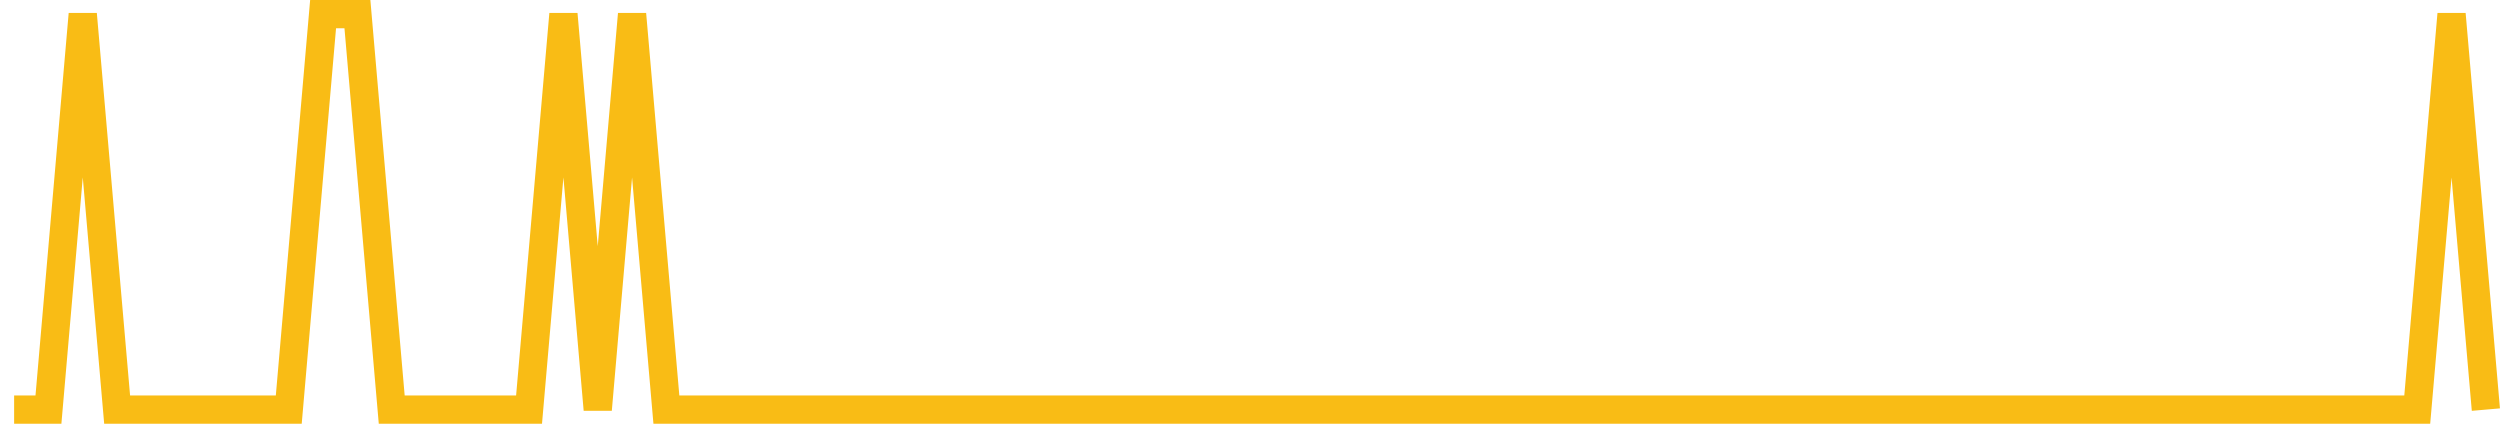 <?xml version="1.0" encoding="UTF-8"?>
<svg xmlns="http://www.w3.org/2000/svg" xmlns:xlink="http://www.w3.org/1999/xlink" width="177pt" height="30pt" viewBox="0 0 177 30" version="1.1">
<g id="surface1116171">
<path style="fill:none;stroke-width:2;stroke-linecap:butt;stroke-linejoin:miter;stroke:rgb(97.647%,73.725%,8.235%);stroke-opacity:1;stroke-miterlimit:10;" d="M 1 29 L 3.43 29 L 5.859 1 L 8.293 29 L 20.445 29 L 22.875 1 L 25.305 1 L 27.734 29 L 37.457 29 L 39.891 1 L 42.32 29 L 44.75 1 L 47.18 29 L 171.141 29 L 173.57 1 L 176 29 "/>
</g>
</svg>
